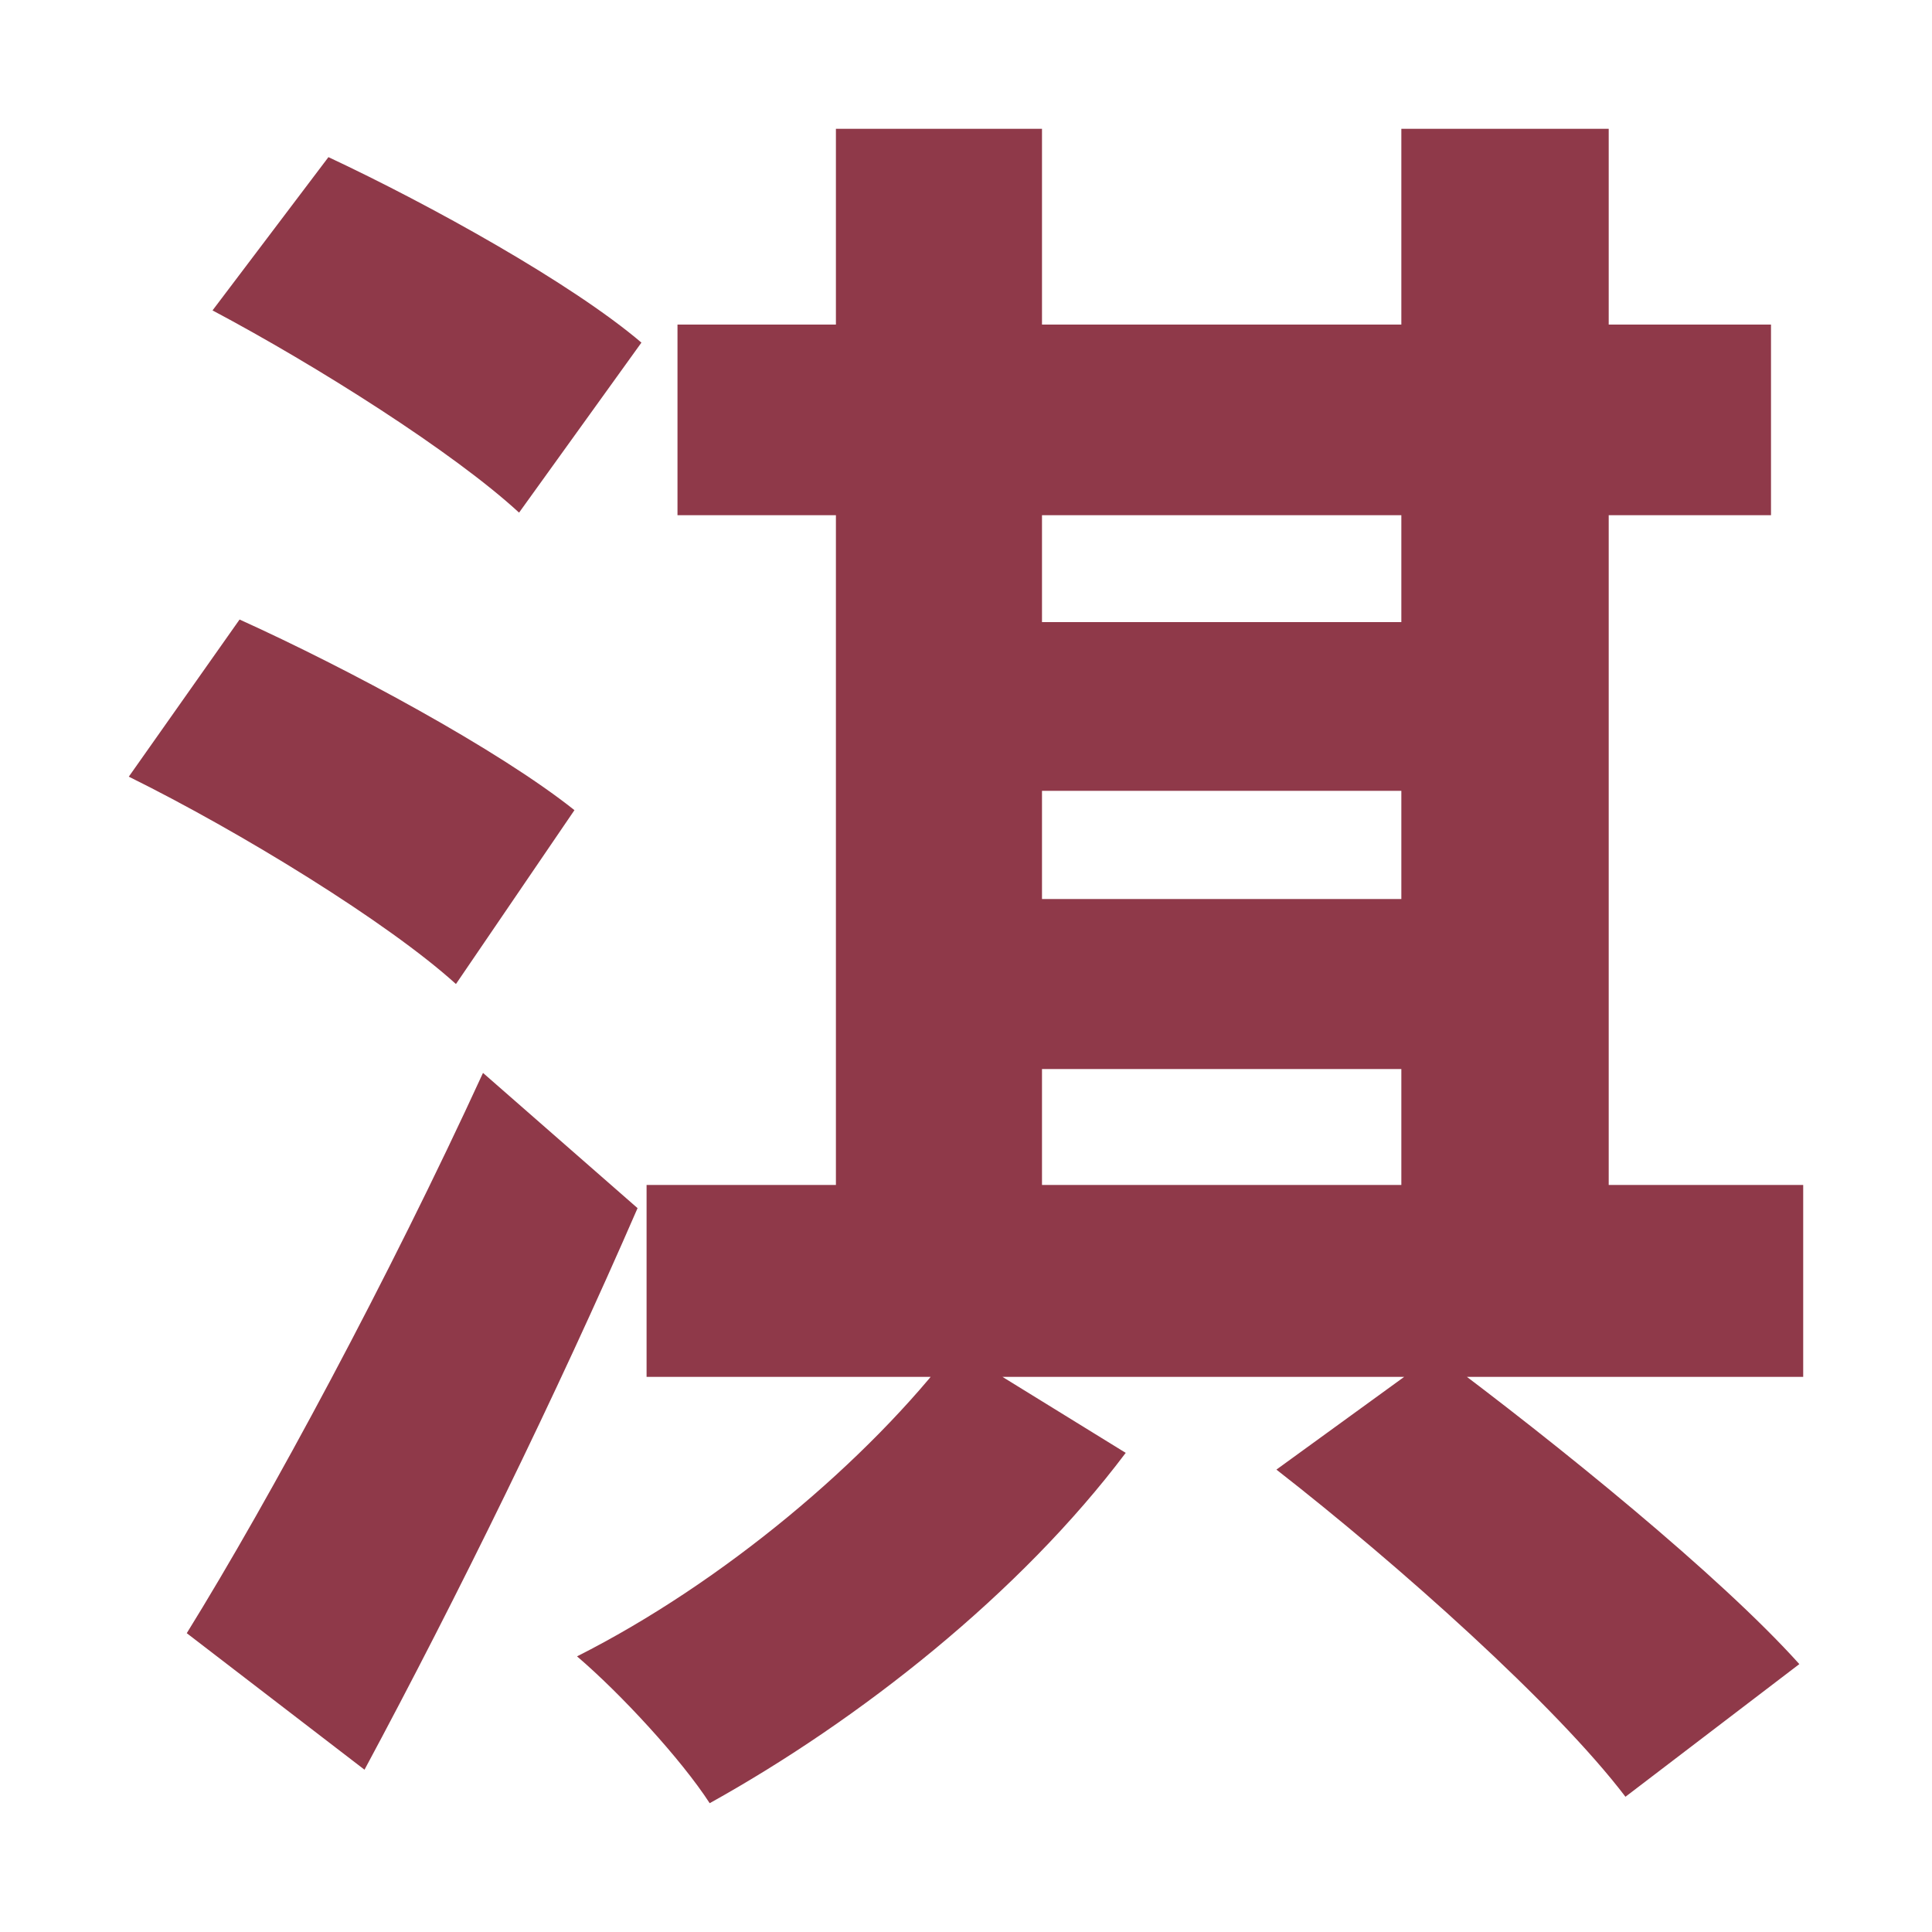 <?xml version="1.0" encoding="utf-8"?>
<!-- Generator: Adobe Illustrator 23.0.2, SVG Export Plug-In . SVG Version: 6.00 Build 0)  -->
<svg version="1.1" id="Layer_1" xmlns="http://www.w3.org/2000/svg" xmlns:xlink="http://www.w3.org/1999/xlink" x="0px" y="0px"
	 viewBox="0 0 150 150" style="enable-background:new 0 0 150 150;" xml:space="preserve">
<style type="text/css">
	.st0{clip-path:url(#SVGID_2_);}
	.st1{fill:#8F3949;}
</style>
<g>
	<defs>
		<rect id="SVGID_1_" width="150" height="150"/>
	</defs>
	<clipPath id="SVGID_2_">
		<use xlink:href="#SVGID_1_"  style="overflow:visible;"/>
	</clipPath>
	<g class="st0">
		<path class="st1" d="M99.1,114.1c9.5,7.4,21.7,18.3,27.1,25.4l13.5-10.3c-6.2-6.9-18.8-17.1-28.2-24.1L99.1,114.1z M50.2,92v14.9
			H140V92H50.2z M52.6,25.2v14.8h84.9V25.2H52.6z M74.7,48.3v13.1H115V48.3H74.7z M74.7,69.8v13.2h38.9V69.8H74.7z M64.9,10v90.8h16
			V10H64.9z M108.8,10v88.5h16.1V10H108.8z M16.5,24.1c8.1,4.3,18.7,11,23.8,15.7l9.5-13.2C44.4,22,33.4,15.9,25.5,12.2L16.5,24.1z
			 M10,60.3c8.7,4.3,20.1,11.3,25.4,16.1l9.2-13.5c-5.9-4.7-17.6-11-26-14.8L10,60.3z M14.5,126.8l13.8,10.6
			c7.2-13.4,14.9-29.1,21.2-43.6l-12-10.5C30.2,99.2,21,116.3,14.5,126.8z M74.1,104.6c-6.7,8.8-18,18.3-29.3,24
			c3.4,2.9,8.1,8,10.3,11.4c11.7-6.5,24.1-16.3,32.3-27.2L74.1,104.6z"/>
	</g>
</g>
</svg>
